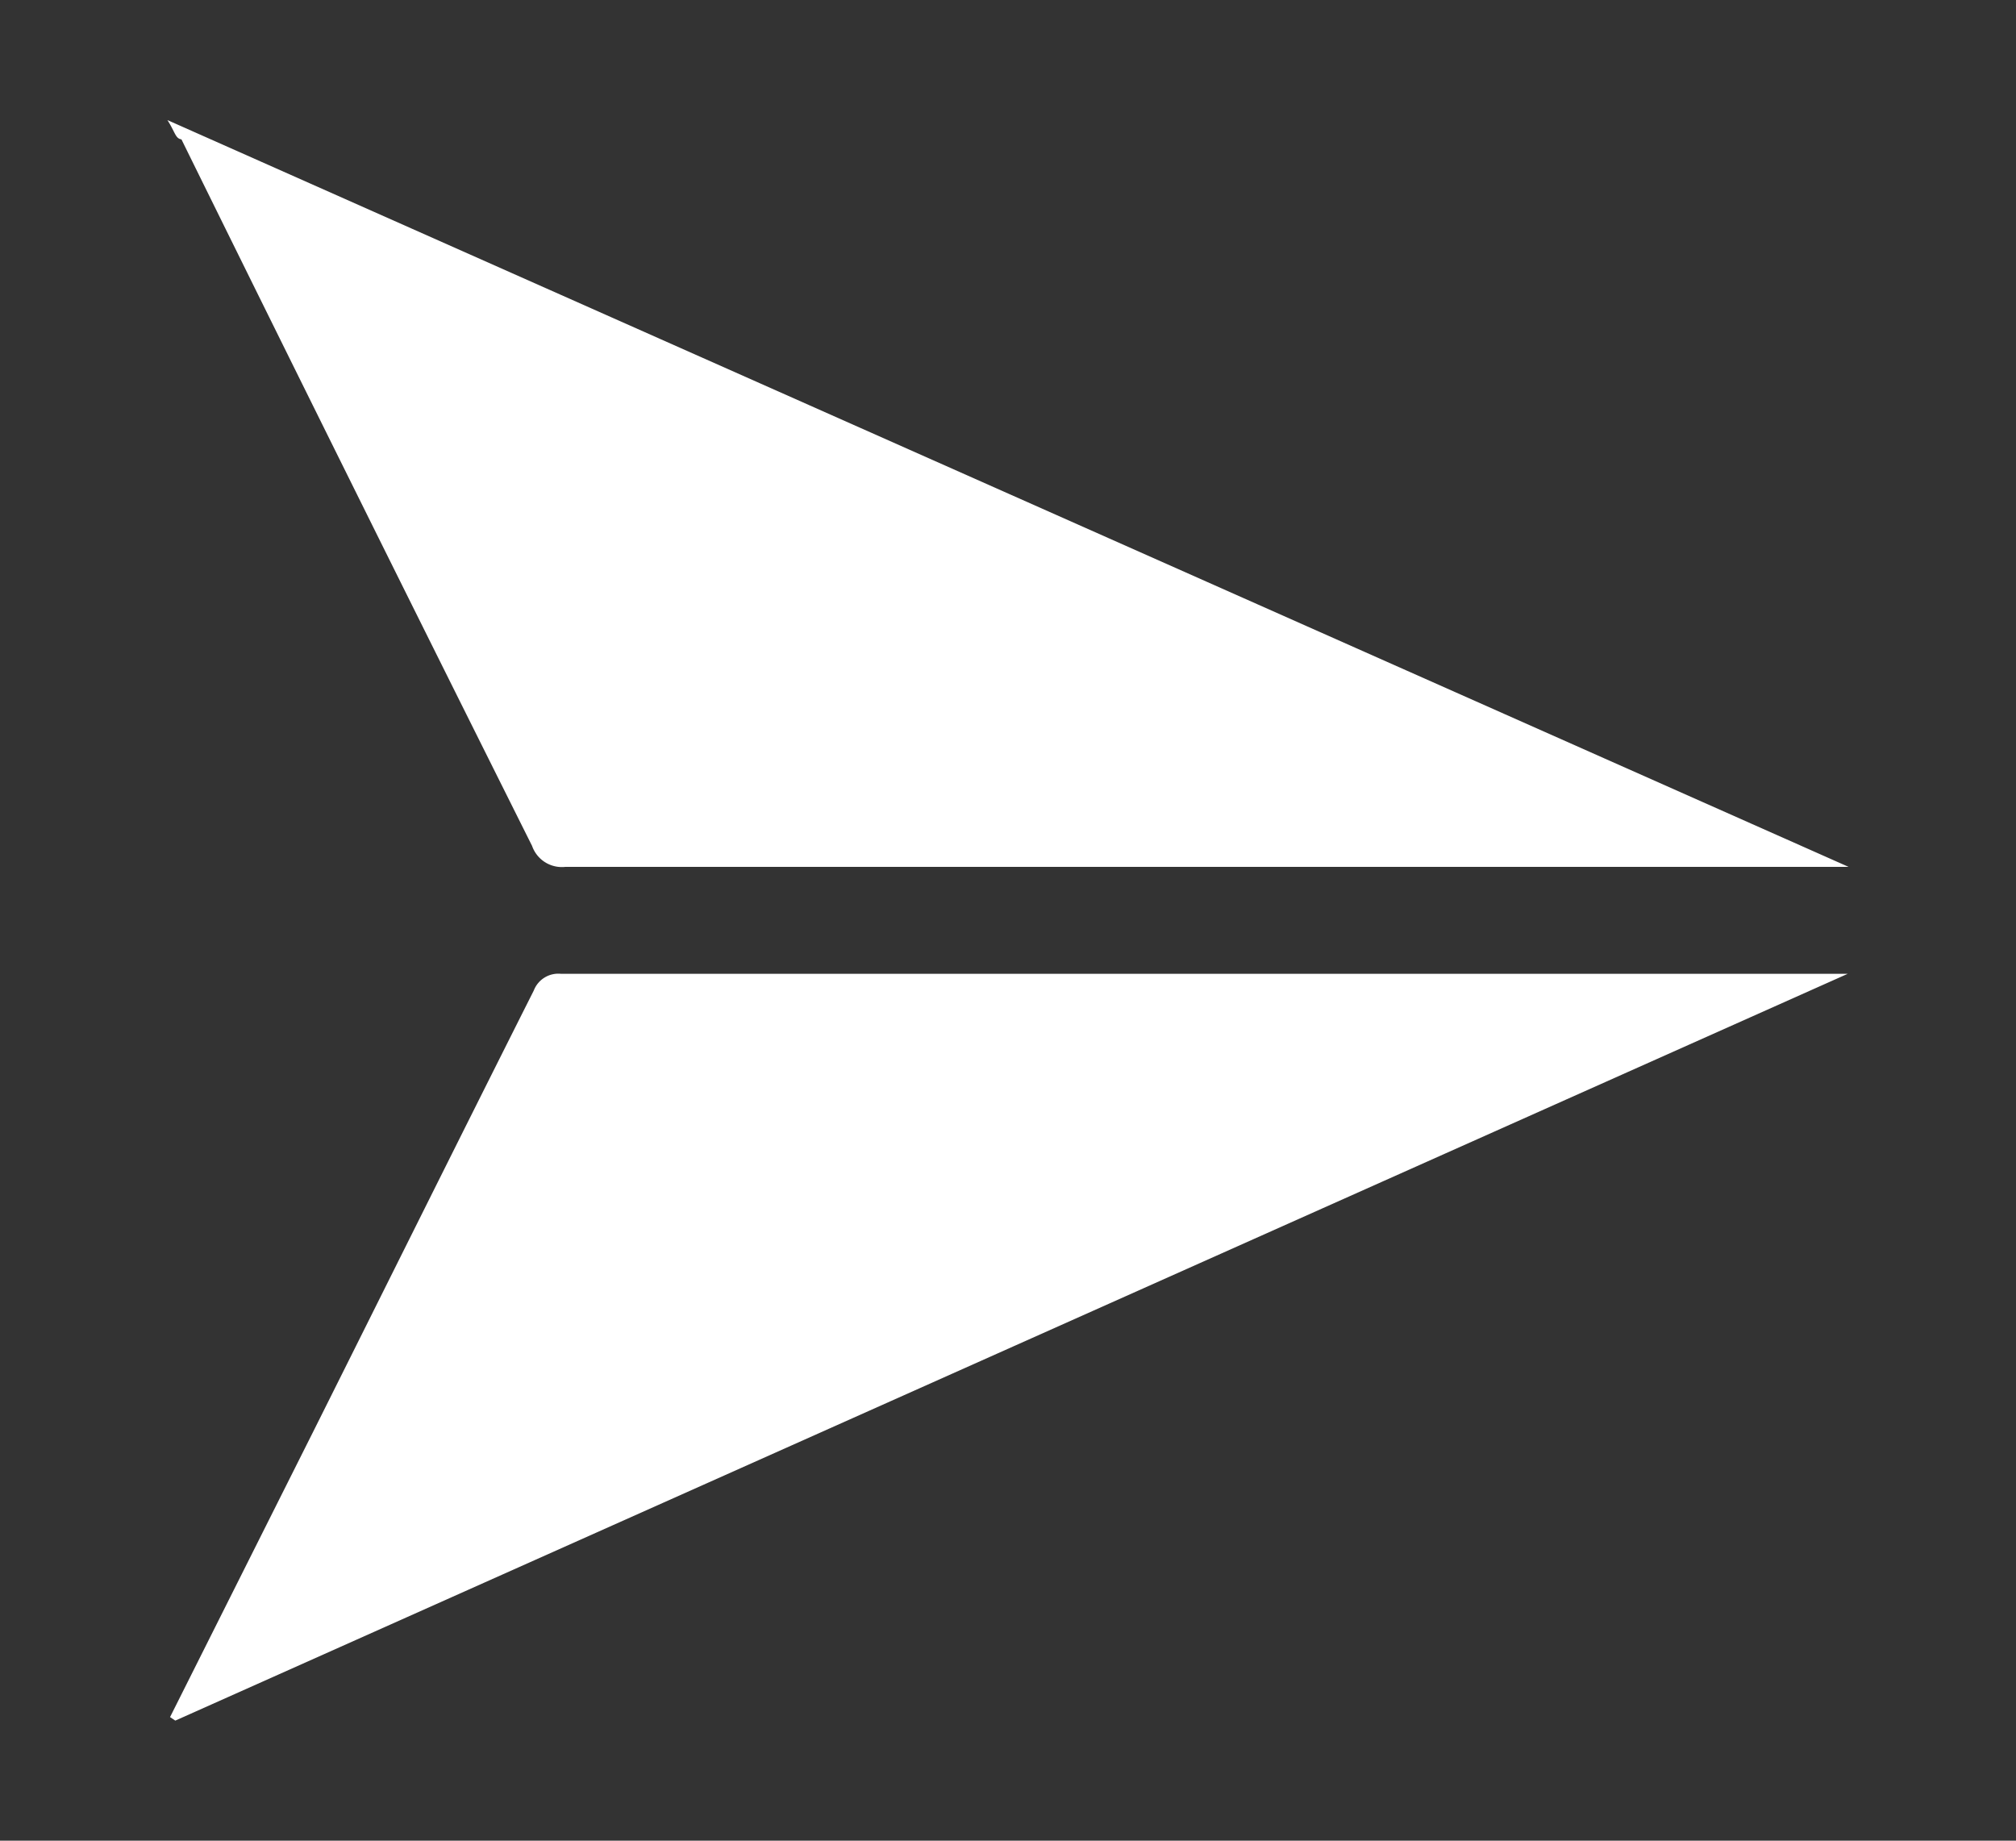 <svg id="Capa_1" data-name="Capa 1" xmlns="http://www.w3.org/2000/svg" viewBox="0 0 23 21"><rect x="0" y="0" width="23" height="21" fill="#333333" stroke="none"/><defs><style>.cls-1{fill:#fff;}</style></defs><title>Icono</title><path class="cls-1" d="M1.91,1.37,21.09,9.89v0H6.45a.36.36,0,0,1-.38-.24q-2-4-4-8.06C2,1.58,2,1.51,1.91,1.37Z"/><path class="cls-1" d="M1.94,19.59,3.59,16.3c.84-1.68,1.67-3.35,2.5-5a.3.3,0,0,1,.31-.19H21.08v0L2,19.63Z"/></svg>